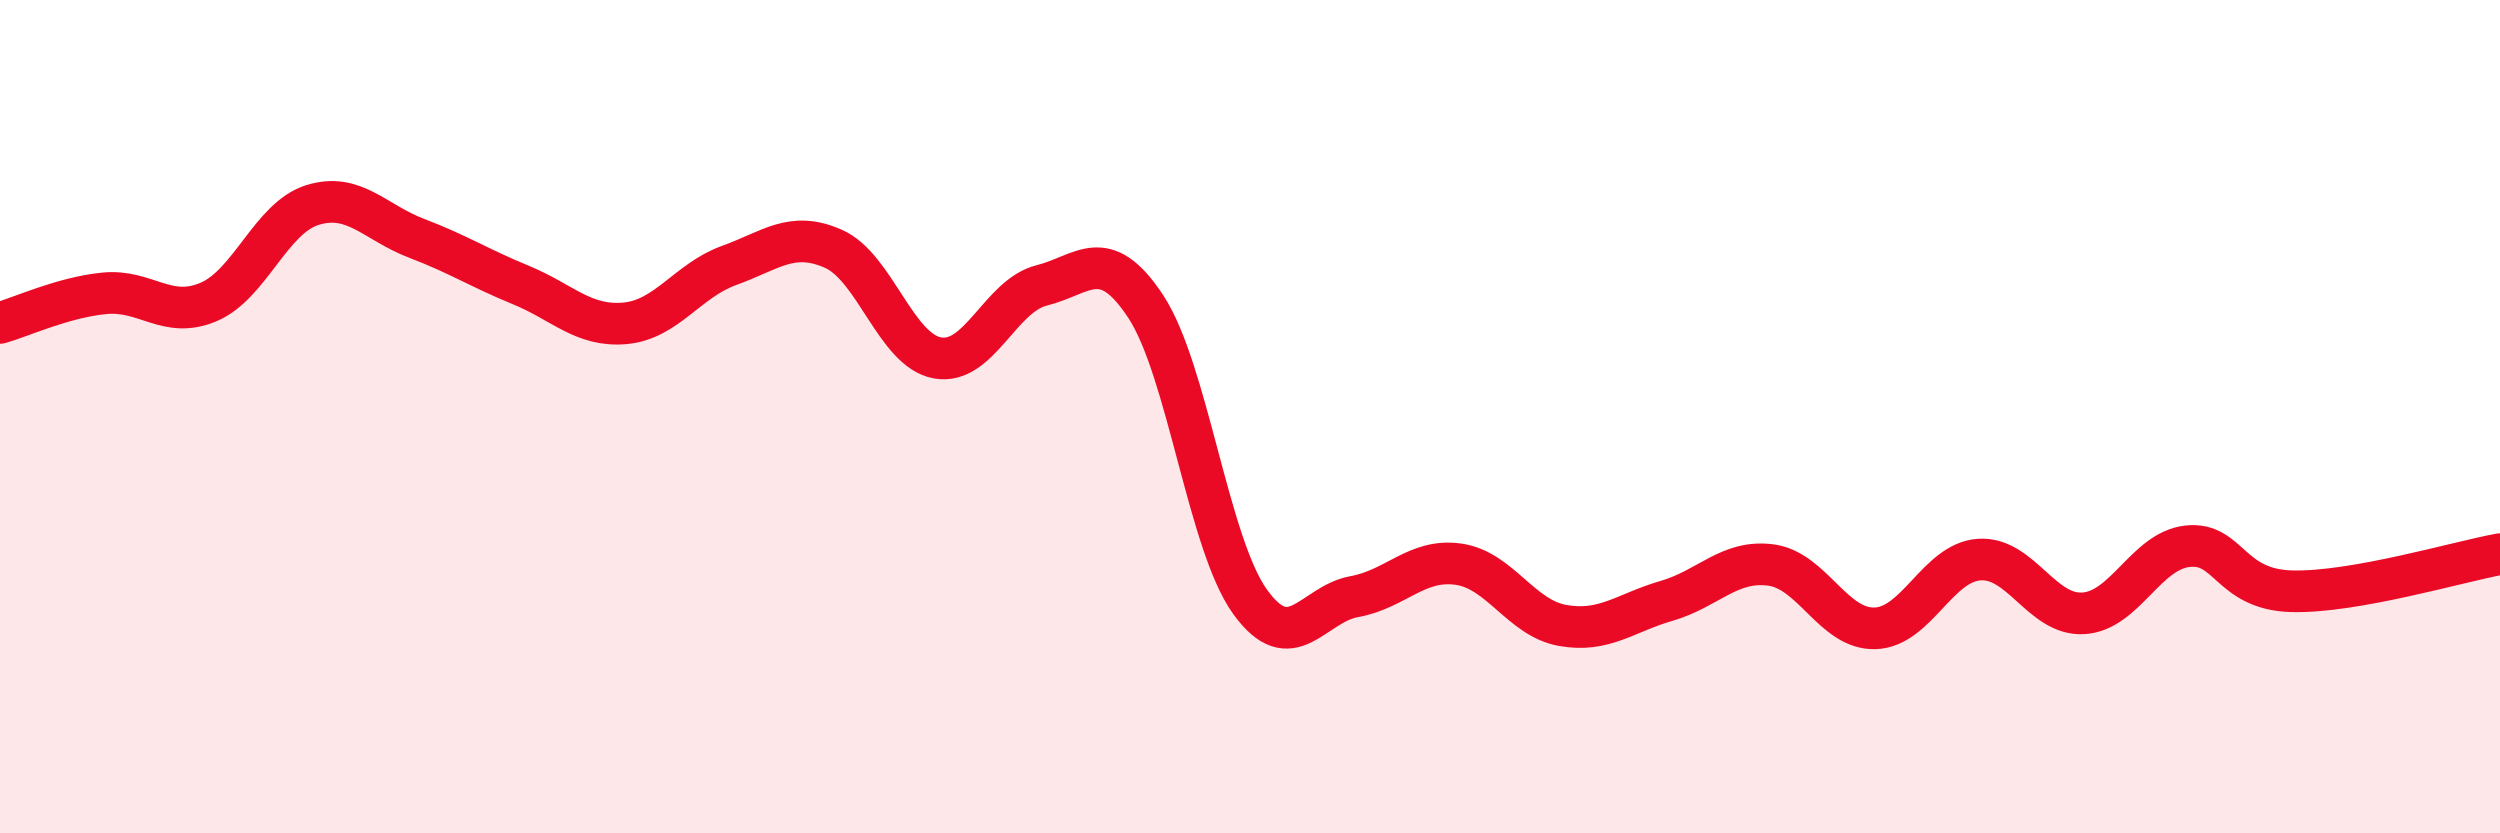 
    <svg width="60" height="20" viewBox="0 0 60 20" xmlns="http://www.w3.org/2000/svg">
      <path
        d="M 0,7.75 C 0.5,7.61 1.5,7.14 2.5,7.04 C 3.5,6.94 4,7.67 5,7.25 C 6,6.83 6.5,5.23 7.5,4.92 C 8.5,4.61 9,5.34 10,5.72 C 11,6.1 11.5,6.43 12.5,6.84 C 13.5,7.25 14,7.85 15,7.76 C 16,7.67 16.5,6.73 17.5,6.37 C 18.5,6.01 19,5.53 20,5.97 C 21,6.41 21.5,8.41 22.5,8.59 C 23.5,8.77 24,7.1 25,6.85 C 26,6.6 26.5,5.84 27.5,7.36 C 28.5,8.88 29,13.05 30,14.44 C 31,15.83 31.5,14.5 32.5,14.32 C 33.5,14.14 34,13.4 35,13.54 C 36,13.68 36.5,14.83 37.5,15.01 C 38.5,15.19 39,14.71 40,14.42 C 41,14.13 41.5,13.43 42.5,13.56 C 43.5,13.69 44,15.11 45,15.08 C 46,15.05 46.5,13.5 47.5,13.43 C 48.5,13.36 49,14.78 50,14.72 C 51,14.66 51.5,13.22 52.5,13.11 C 53.5,13 53.5,14.15 55,14.19 C 56.5,14.23 59,13.48 60,13.3L60 20L0 20Z"
        fill="#EB0A25"
        opacity="0.1"
        stroke-linecap="round"
        stroke-linejoin="round"
      />
      <path
        d="M 0,7.75 C 0.5,7.61 1.5,7.14 2.5,7.04 C 3.5,6.94 4,7.67 5,7.25 C 6,6.83 6.5,5.23 7.5,4.92 C 8.5,4.61 9,5.34 10,5.72 C 11,6.1 11.5,6.43 12.5,6.84 C 13.5,7.25 14,7.85 15,7.76 C 16,7.67 16.5,6.73 17.5,6.37 C 18.5,6.01 19,5.53 20,5.97 C 21,6.41 21.5,8.41 22.5,8.59 C 23.5,8.77 24,7.1 25,6.85 C 26,6.6 26.5,5.84 27.5,7.36 C 28.5,8.88 29,13.05 30,14.44 C 31,15.83 31.5,14.5 32.5,14.32 C 33.5,14.14 34,13.4 35,13.54 C 36,13.68 36.5,14.83 37.5,15.01 C 38.5,15.19 39,14.71 40,14.42 C 41,14.13 41.5,13.43 42.5,13.56 C 43.5,13.69 44,15.11 45,15.08 C 46,15.05 46.5,13.5 47.5,13.43 C 48.5,13.36 49,14.78 50,14.72 C 51,14.66 51.5,13.22 52.5,13.11 C 53.5,13 53.5,14.15 55,14.19 C 56.5,14.23 59,13.48 60,13.3"
        stroke="#EB0A25"
        stroke-width="1"
        fill="none"
        stroke-linecap="round"
        stroke-linejoin="round"
      />
    </svg>
  